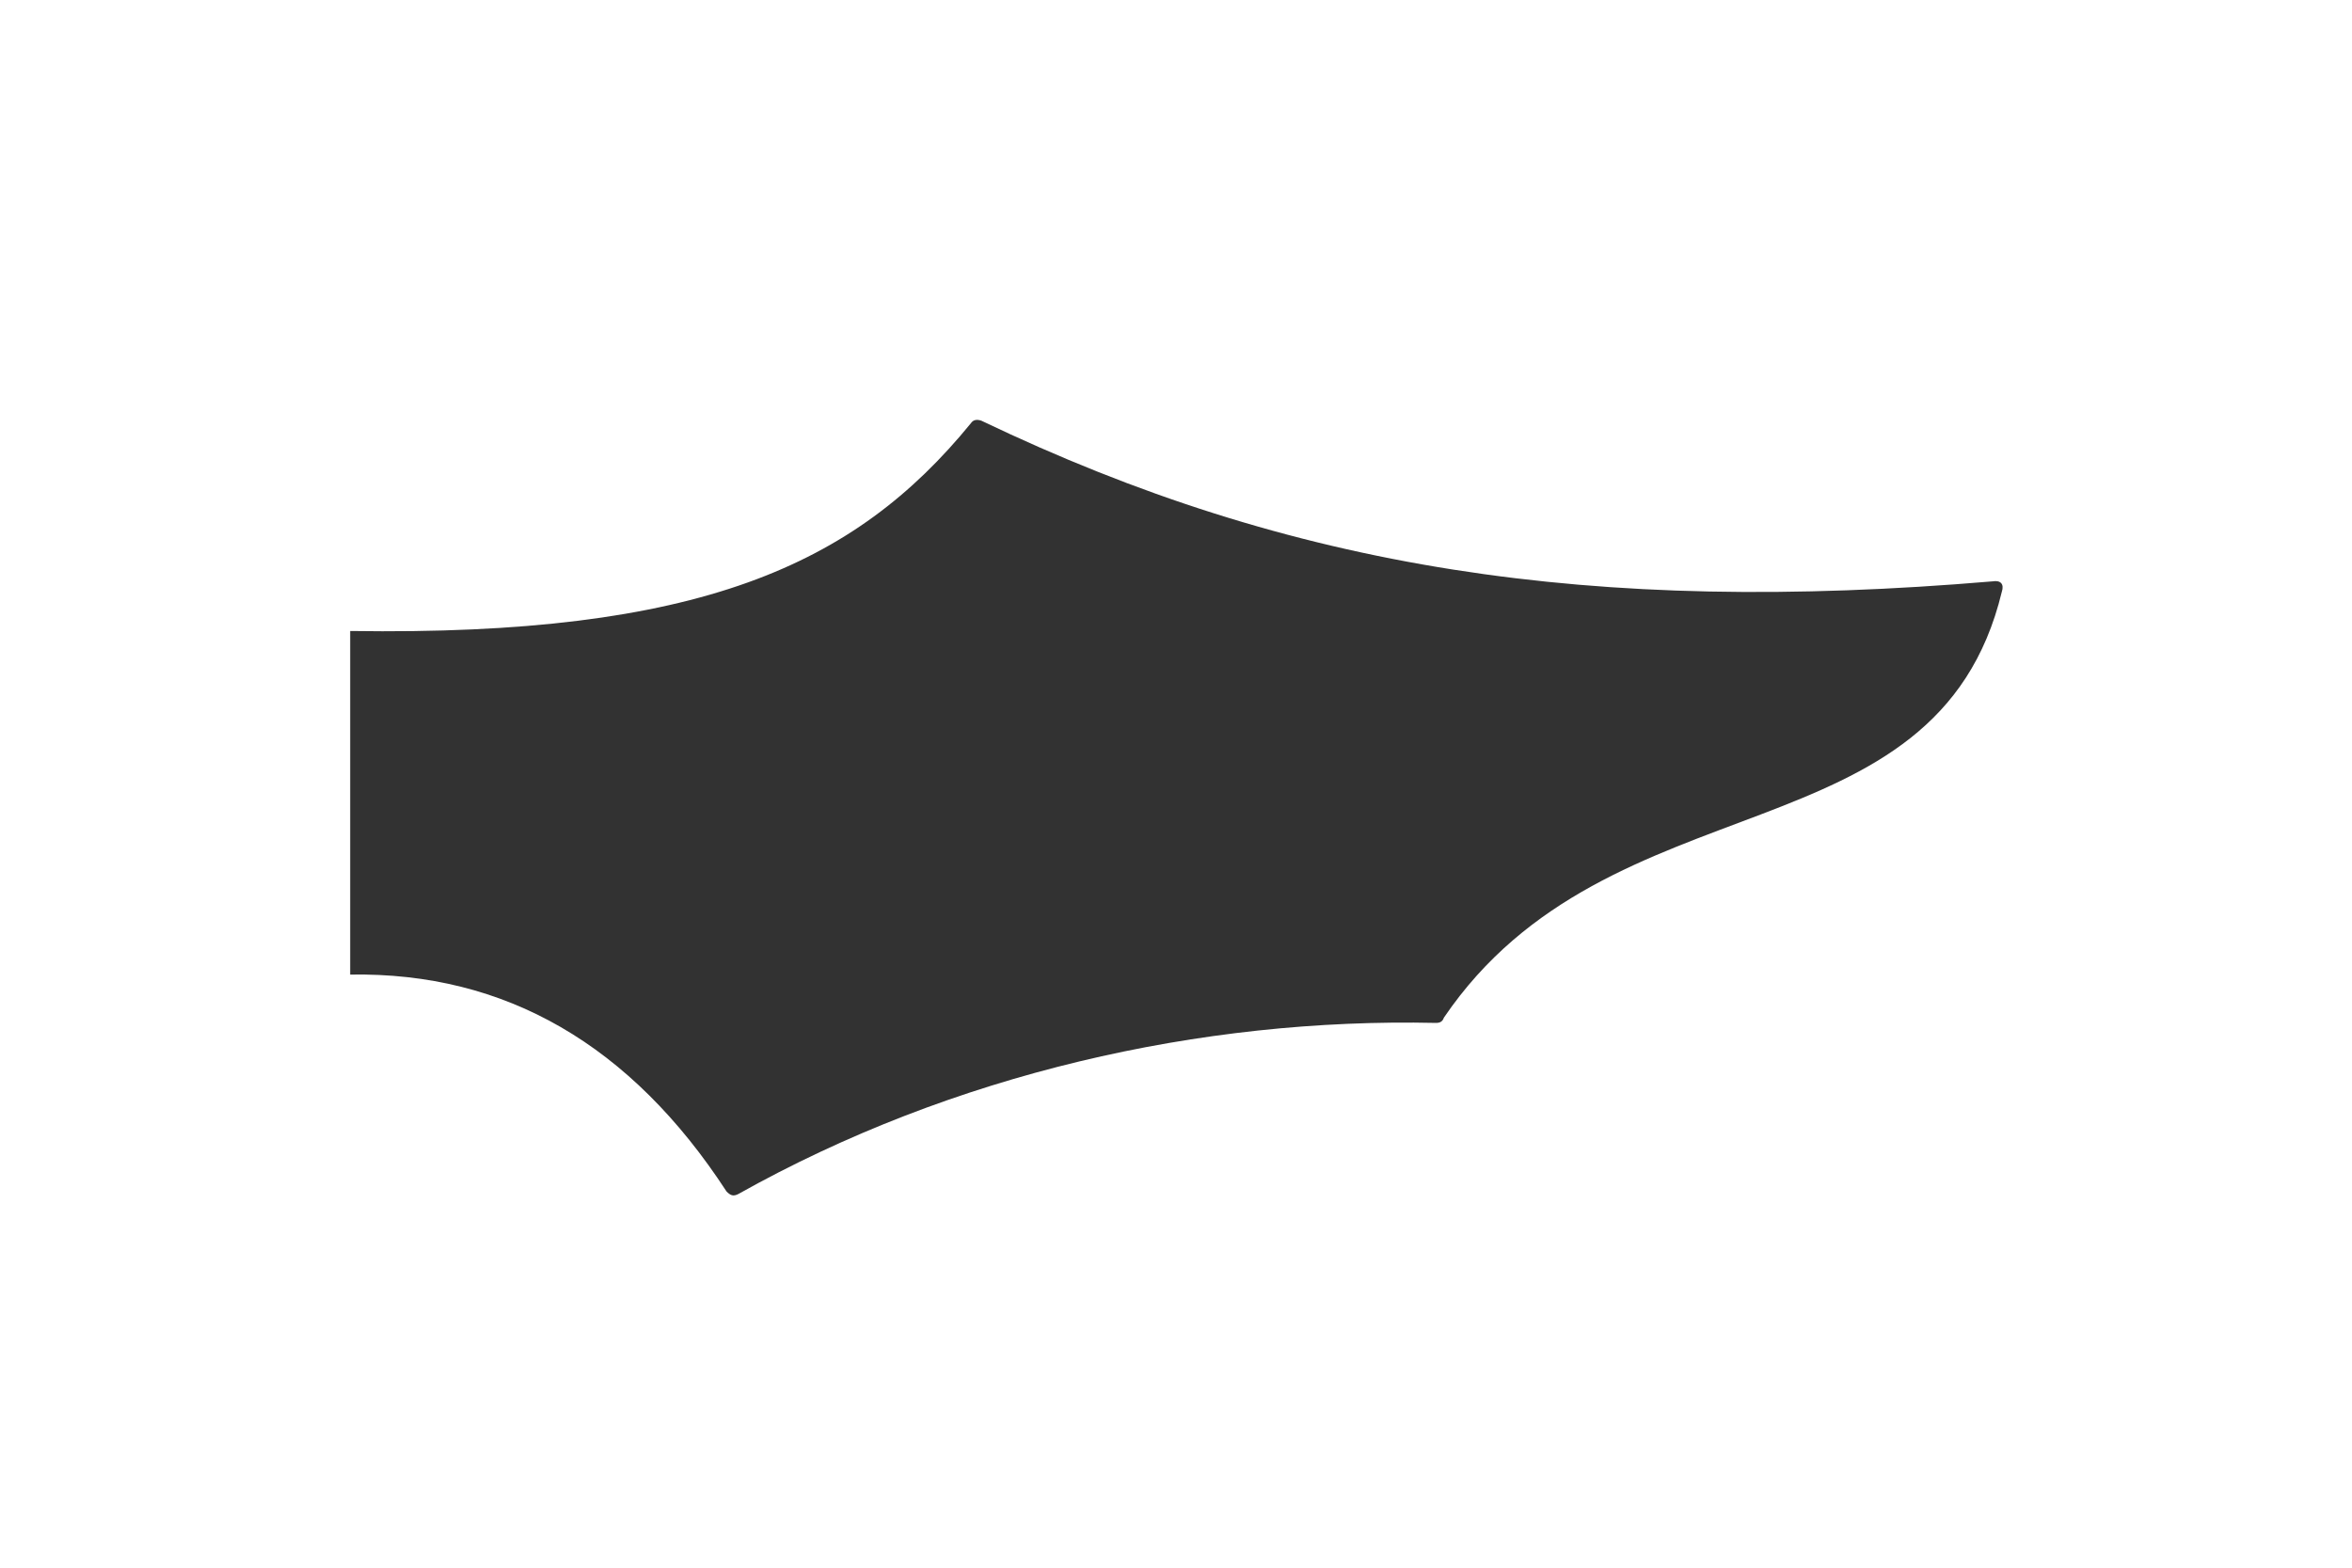 <?xml version="1.0" encoding="utf-8"?>
<!-- Generator: Adobe Illustrator 28.0.0, SVG Export Plug-In . SVG Version: 6.00 Build 0)  -->
<svg version="1.1" id="Layer_1"
  xmlns="http://www.w3.org/2000/svg"
  xmlns:xlink="http://www.w3.org/1999/xlink" x="0px" y="0px" viewBox="0 0 180 120" xml:space="preserve">
  <style type="text/css">
  .st0{fill:#323232;}
  </style>
  <path class="st0" d="M26.8,48.3c26.7,0.4,38.6-5,47.5-15.9c0.2-0.3,0.5-0.3,0.8-0.2c23.8,11.4,46.7,14.9,77.4,12.3c0.6-0.1,0.9,0.2,0.7,0.8
	c-5,20.7-30,13.9-42.7,32.6c-0.1,0.3-0.3,0.4-0.6,0.4c-18-0.4-37,3.9-53.4,13.1c-0.4,0.2-0.6,0.1-0.9-0.2
	C48.3,80,38.7,74.4,26.8,74.6C26.8,65.8,26.8,57.1,26.8,48.3z"/>
</svg>
